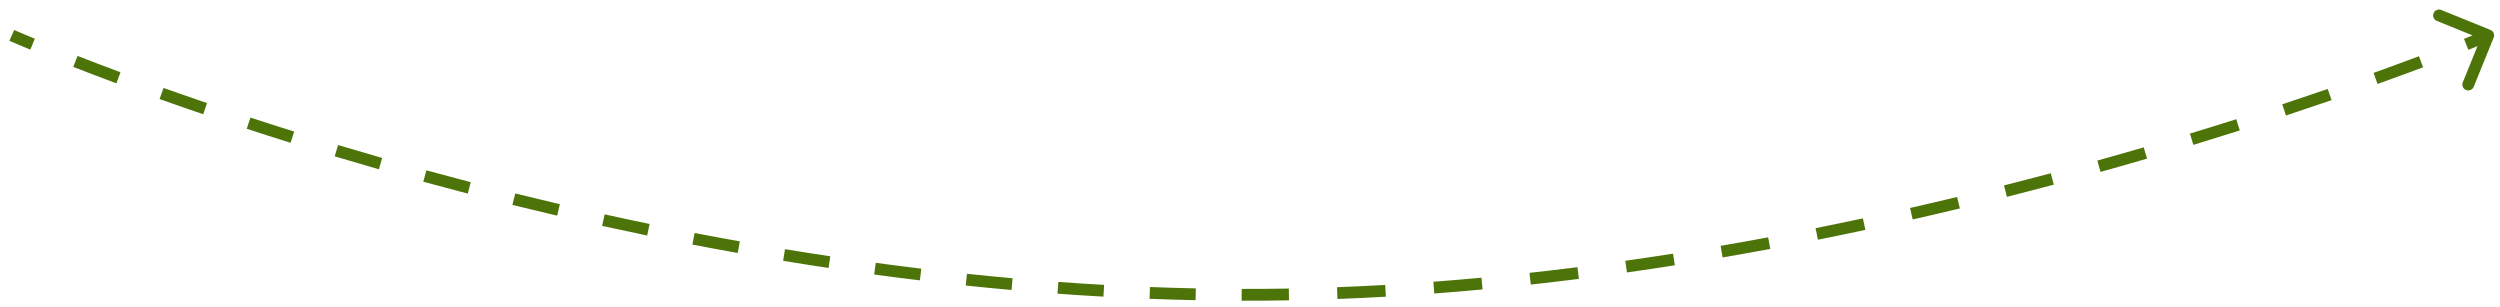 <svg width="212" height="26" viewBox="0 0 212 26" fill="none" xmlns="http://www.w3.org/2000/svg">
<path d="M211.463 3.188C211.567 2.932 211.444 2.64 211.188 2.537L207.018 0.845C206.762 0.741 206.471 0.864 206.367 1.12C206.263 1.376 206.386 1.668 206.642 1.772L210.349 3.275L208.845 6.982C208.741 7.238 208.864 7.529 209.12 7.633C209.376 7.737 209.668 7.614 209.772 7.358L211.463 3.188ZM107.247 24.994L107.243 24.494L107.247 24.994ZM211 3C210.805 2.539 210.805 2.539 210.805 2.539C210.805 2.539 210.805 2.539 210.805 2.539C210.805 2.539 210.805 2.539 210.805 2.539C210.805 2.54 210.805 2.54 210.805 2.54C210.805 2.54 210.804 2.54 210.804 2.54C210.803 2.541 210.801 2.541 210.798 2.542C210.793 2.544 210.786 2.548 210.776 2.552C210.757 2.56 210.727 2.572 210.688 2.589C210.609 2.622 210.491 2.671 210.334 2.735C210.022 2.863 209.556 3.052 208.947 3.294L209.132 3.759L209.317 4.223C209.929 3.98 210.398 3.79 210.714 3.66C210.872 3.595 210.992 3.545 211.072 3.512C211.113 3.495 211.143 3.482 211.163 3.474C211.174 3.469 211.181 3.466 211.187 3.464C211.189 3.463 211.191 3.462 211.193 3.461C211.193 3.461 211.194 3.461 211.194 3.461C211.194 3.461 211.194 3.461 211.195 3.461C211.195 3.461 211.195 3.461 211.195 3.461C211.195 3.461 211.195 3.461 211.195 3.461C211.195 3.461 211.195 3.461 211 3ZM205.302 5.236L205.126 4.768C203.996 5.192 202.71 5.666 201.28 6.18L201.448 6.65L201.617 7.121C203.052 6.606 204.343 6.13 205.477 5.704L205.302 5.236ZM197.555 8.018L197.393 7.545C196.177 7.963 194.89 8.398 193.535 8.846L193.692 9.321L193.849 9.795C195.207 9.346 196.499 8.91 197.718 8.491L197.555 8.018ZM189.783 10.585L189.632 10.109C188.369 10.509 187.059 10.917 185.706 11.328L185.852 11.806L185.997 12.285C187.354 11.872 188.668 11.464 189.934 11.062L189.783 10.585ZM181.929 12.975L181.789 12.494C180.51 12.867 179.198 13.242 177.855 13.616L177.989 14.098L178.123 14.579C179.47 14.204 180.786 13.828 182.069 13.454L181.929 12.975ZM174.033 15.175L173.905 14.692C172.607 15.037 171.285 15.381 169.941 15.721L170.063 16.206L170.186 16.691C171.535 16.349 172.861 16.005 174.162 15.658L174.033 15.175ZM166.081 17.189L165.964 16.703C164.653 17.018 163.323 17.329 161.975 17.635L162.085 18.123L162.196 18.61C163.548 18.303 164.882 17.991 166.197 17.675L166.081 17.189ZM158.078 19.006L157.974 18.517C156.651 18.8 155.313 19.077 153.962 19.348L154.06 19.838L154.158 20.328C155.514 20.057 156.856 19.779 158.183 19.495L158.078 19.006ZM150.03 20.616L149.938 20.125C148.607 20.373 147.264 20.613 145.909 20.846L145.994 21.339L146.079 21.831C147.437 21.598 148.785 21.357 150.121 21.108L150.03 20.616ZM141.95 22.003L141.872 21.509C140.532 21.72 139.183 21.922 137.825 22.114L137.895 22.609L137.965 23.104C139.328 22.911 140.683 22.709 142.028 22.497L141.95 22.003ZM133.83 23.154L133.768 22.657C132.419 22.827 131.064 22.987 129.702 23.137L129.756 23.634L129.811 24.131C131.178 23.981 132.539 23.82 133.893 23.65L133.83 23.154ZM125.675 24.047L125.628 23.549C124.273 23.675 122.913 23.789 121.549 23.892L121.586 24.39L121.624 24.889C122.994 24.786 124.36 24.671 125.721 24.545L125.675 24.047ZM117.494 24.661L117.466 24.162C116.106 24.239 114.744 24.304 113.379 24.355L113.398 24.855L113.417 25.354C114.788 25.303 116.157 25.238 117.522 25.16L117.494 24.661ZM109.299 24.969L109.29 24.469C108.608 24.481 107.926 24.489 107.243 24.494L107.247 24.994L107.251 25.494C107.937 25.489 108.622 25.481 109.308 25.469L109.299 24.969ZM107.247 24.994L107.243 24.494C106.593 24.499 105.943 24.501 105.295 24.5L105.293 25L105.292 25.5C105.944 25.501 106.597 25.499 107.251 25.494L107.247 24.994ZM101.396 24.955L101.407 24.455C100.107 24.428 98.81 24.39 97.518 24.34L97.499 24.84L97.48 25.34C98.778 25.39 100.08 25.428 101.386 25.455L101.396 24.955ZM93.601 24.656L93.629 24.157C92.329 24.084 91.034 24.001 89.745 23.907L89.709 24.406L89.672 24.904C90.967 24.999 92.267 25.082 93.573 25.155L93.601 24.656ZM85.824 24.092L85.868 23.594C84.572 23.478 83.281 23.353 81.998 23.218L81.946 23.715L81.894 24.213C83.182 24.348 84.478 24.474 85.78 24.59L85.824 24.092ZM78.066 23.278L78.126 22.782C76.83 22.625 75.542 22.46 74.263 22.287L74.196 22.782L74.129 23.278C75.413 23.452 76.705 23.618 78.006 23.774L78.066 23.278ZM70.336 22.23L70.411 21.735C69.12 21.541 67.84 21.339 66.57 21.13L66.488 21.623L66.407 22.116C67.681 22.326 68.967 22.529 70.262 22.724L70.336 22.23ZM62.649 20.962L62.737 20.47C61.447 20.239 60.169 20.001 58.905 19.757L58.81 20.248L58.715 20.738C59.984 20.984 61.266 21.223 62.561 21.454L62.649 20.962ZM54.982 19.482L55.084 18.992C53.798 18.727 52.529 18.455 51.274 18.178L51.167 18.667L51.059 19.155C52.317 19.432 53.592 19.705 54.881 19.972L54.982 19.482ZM47.364 17.803L47.477 17.316C46.197 17.017 44.935 16.713 43.693 16.406L43.573 16.891L43.453 17.377C44.699 17.685 45.965 17.989 47.25 18.29L47.364 17.803ZM39.794 15.933L39.92 15.449C38.642 15.116 37.388 14.781 36.158 14.445L36.026 14.928L35.895 15.41C37.128 15.747 38.386 16.083 39.668 16.417L39.794 15.933ZM32.27 13.876L32.408 13.395C31.131 13.029 29.884 12.663 28.669 12.299L28.526 12.778L28.382 13.257C29.6 13.622 30.851 13.989 32.133 14.357L32.27 13.876ZM24.794 11.634L24.944 11.157C23.664 10.757 22.427 10.36 21.236 9.97L21.08 10.446L20.925 10.921C22.121 11.312 23.361 11.71 24.645 12.112L24.794 11.634ZM17.394 9.215L17.555 8.741C16.258 8.299 15.027 7.869 13.868 7.456L13.7 7.928L13.532 8.399C14.696 8.813 15.931 9.244 17.232 9.688L17.394 9.215ZM10.045 6.597L10.219 6.129C8.862 5.624 7.644 5.158 6.575 4.741L6.393 5.206L6.211 5.672C7.285 6.091 8.508 6.559 9.87 7.066L10.045 6.597ZM2.762 3.748L2.953 3.286C2.378 3.048 1.939 2.862 1.645 2.735C1.498 2.672 1.387 2.624 1.313 2.592C1.276 2.575 1.248 2.563 1.23 2.555C1.22 2.551 1.214 2.548 1.209 2.546C1.207 2.545 1.205 2.544 1.204 2.544C1.204 2.544 1.203 2.543 1.203 2.543C1.203 2.543 1.203 2.543 1.203 2.543C1.203 2.543 1.203 2.543 1.203 2.543C1.203 2.543 1.203 2.543 1.203 2.543C1.203 2.543 1.203 2.543 1 3C0.797 3.457 0.797 3.457 0.797 3.457C0.797 3.457 0.797 3.457 0.797 3.457C0.798 3.457 0.798 3.457 0.798 3.458C0.798 3.458 0.798 3.458 0.798 3.458C0.798 3.458 0.799 3.458 0.799 3.458C0.801 3.459 0.803 3.46 0.805 3.461C0.81 3.463 0.817 3.466 0.827 3.47C0.846 3.479 0.875 3.492 0.913 3.508C0.989 3.541 1.102 3.59 1.251 3.654C1.549 3.782 1.991 3.97 2.57 4.21L2.762 3.748Z" fill="#4D7408"/>
</svg>
